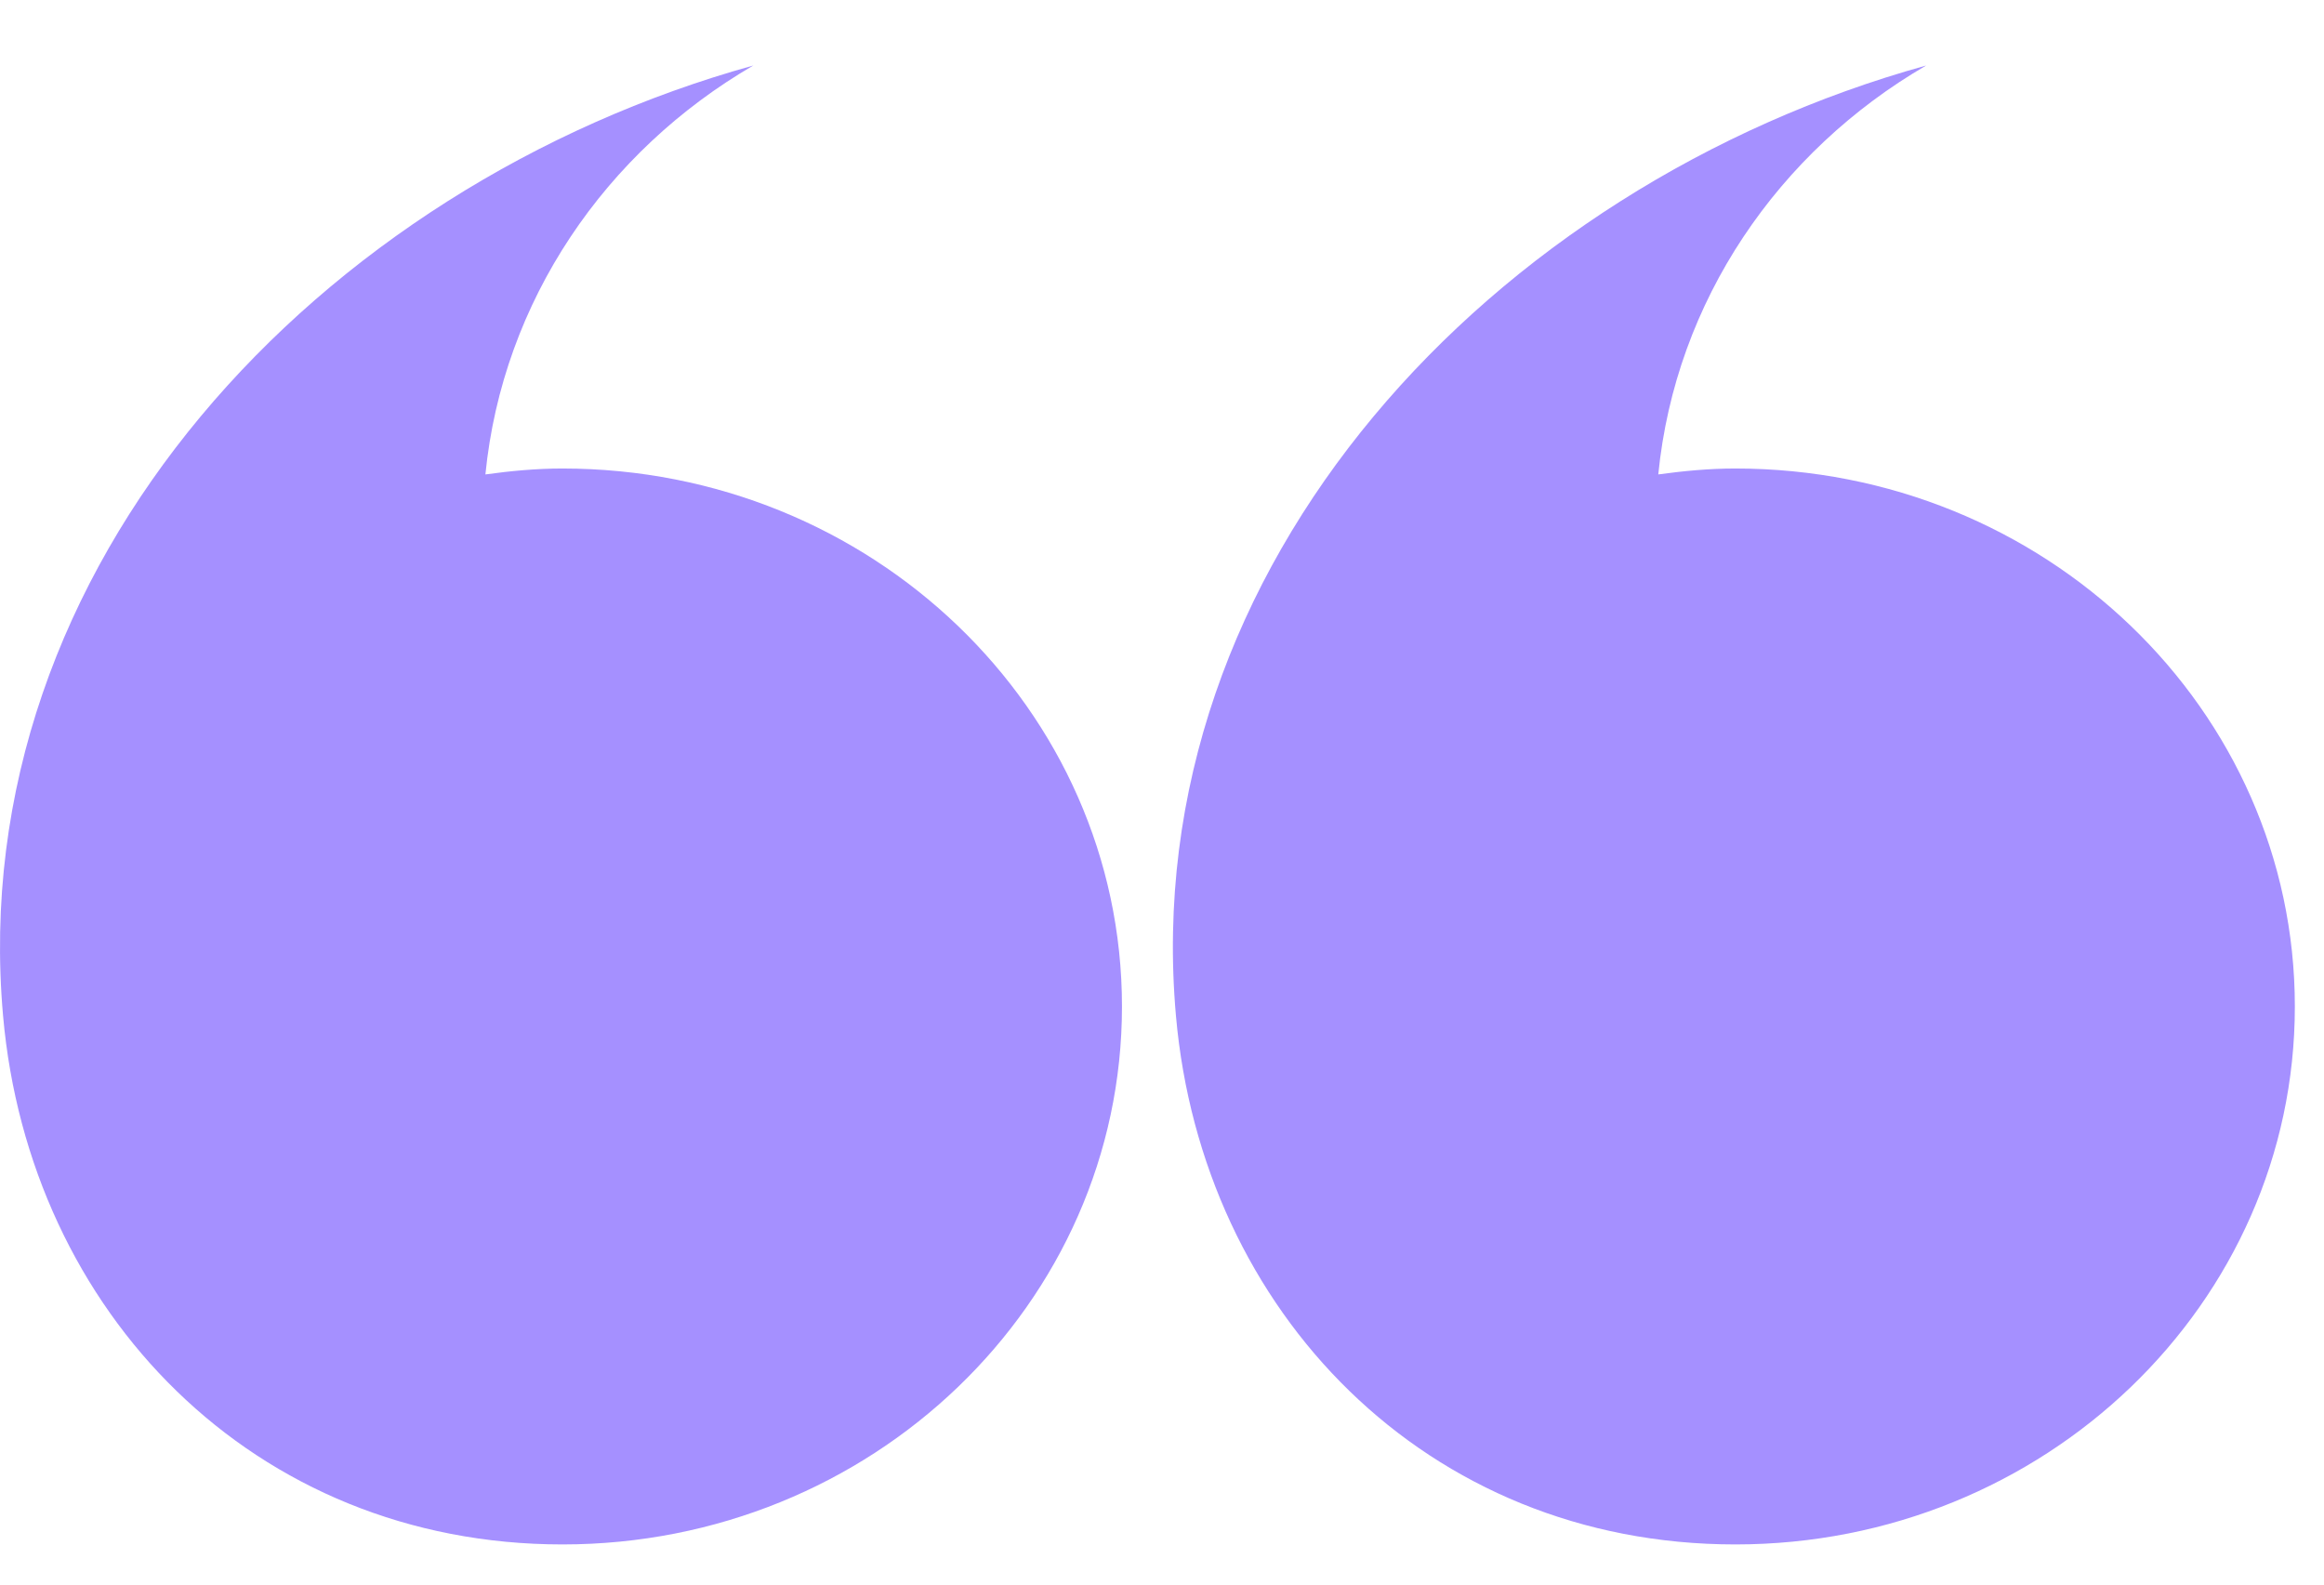<svg width="22" height="15" viewBox="0 0 22 15" fill="none" xmlns="http://www.w3.org/2000/svg">
<path d="M10.621 9.528C10.621 12.34 8.25 14.62 5.325 14.62C2.4 14.62 0.277 12.419 0.029 9.616C-0.349 5.34 3.029 1.759 7.131 0.62C5.733 1.433 4.758 2.847 4.595 4.491C4.834 4.458 5.077 4.435 5.325 4.435C8.25 4.435 10.621 6.715 10.621 9.528Z" fill="#7F62FF" fill-opacity="0.7"/>
<path d="M21.724 9.528C21.724 12.34 19.353 14.62 16.428 14.62C13.503 14.62 11.38 12.419 11.132 9.616C10.754 5.34 14.132 1.759 18.234 0.62C16.836 1.433 15.861 2.847 15.698 4.491C15.938 4.458 16.18 4.435 16.428 4.435C19.353 4.435 21.724 6.715 21.724 9.528Z" fill="#7F62FF" fill-opacity="0.7"/>
</svg>
